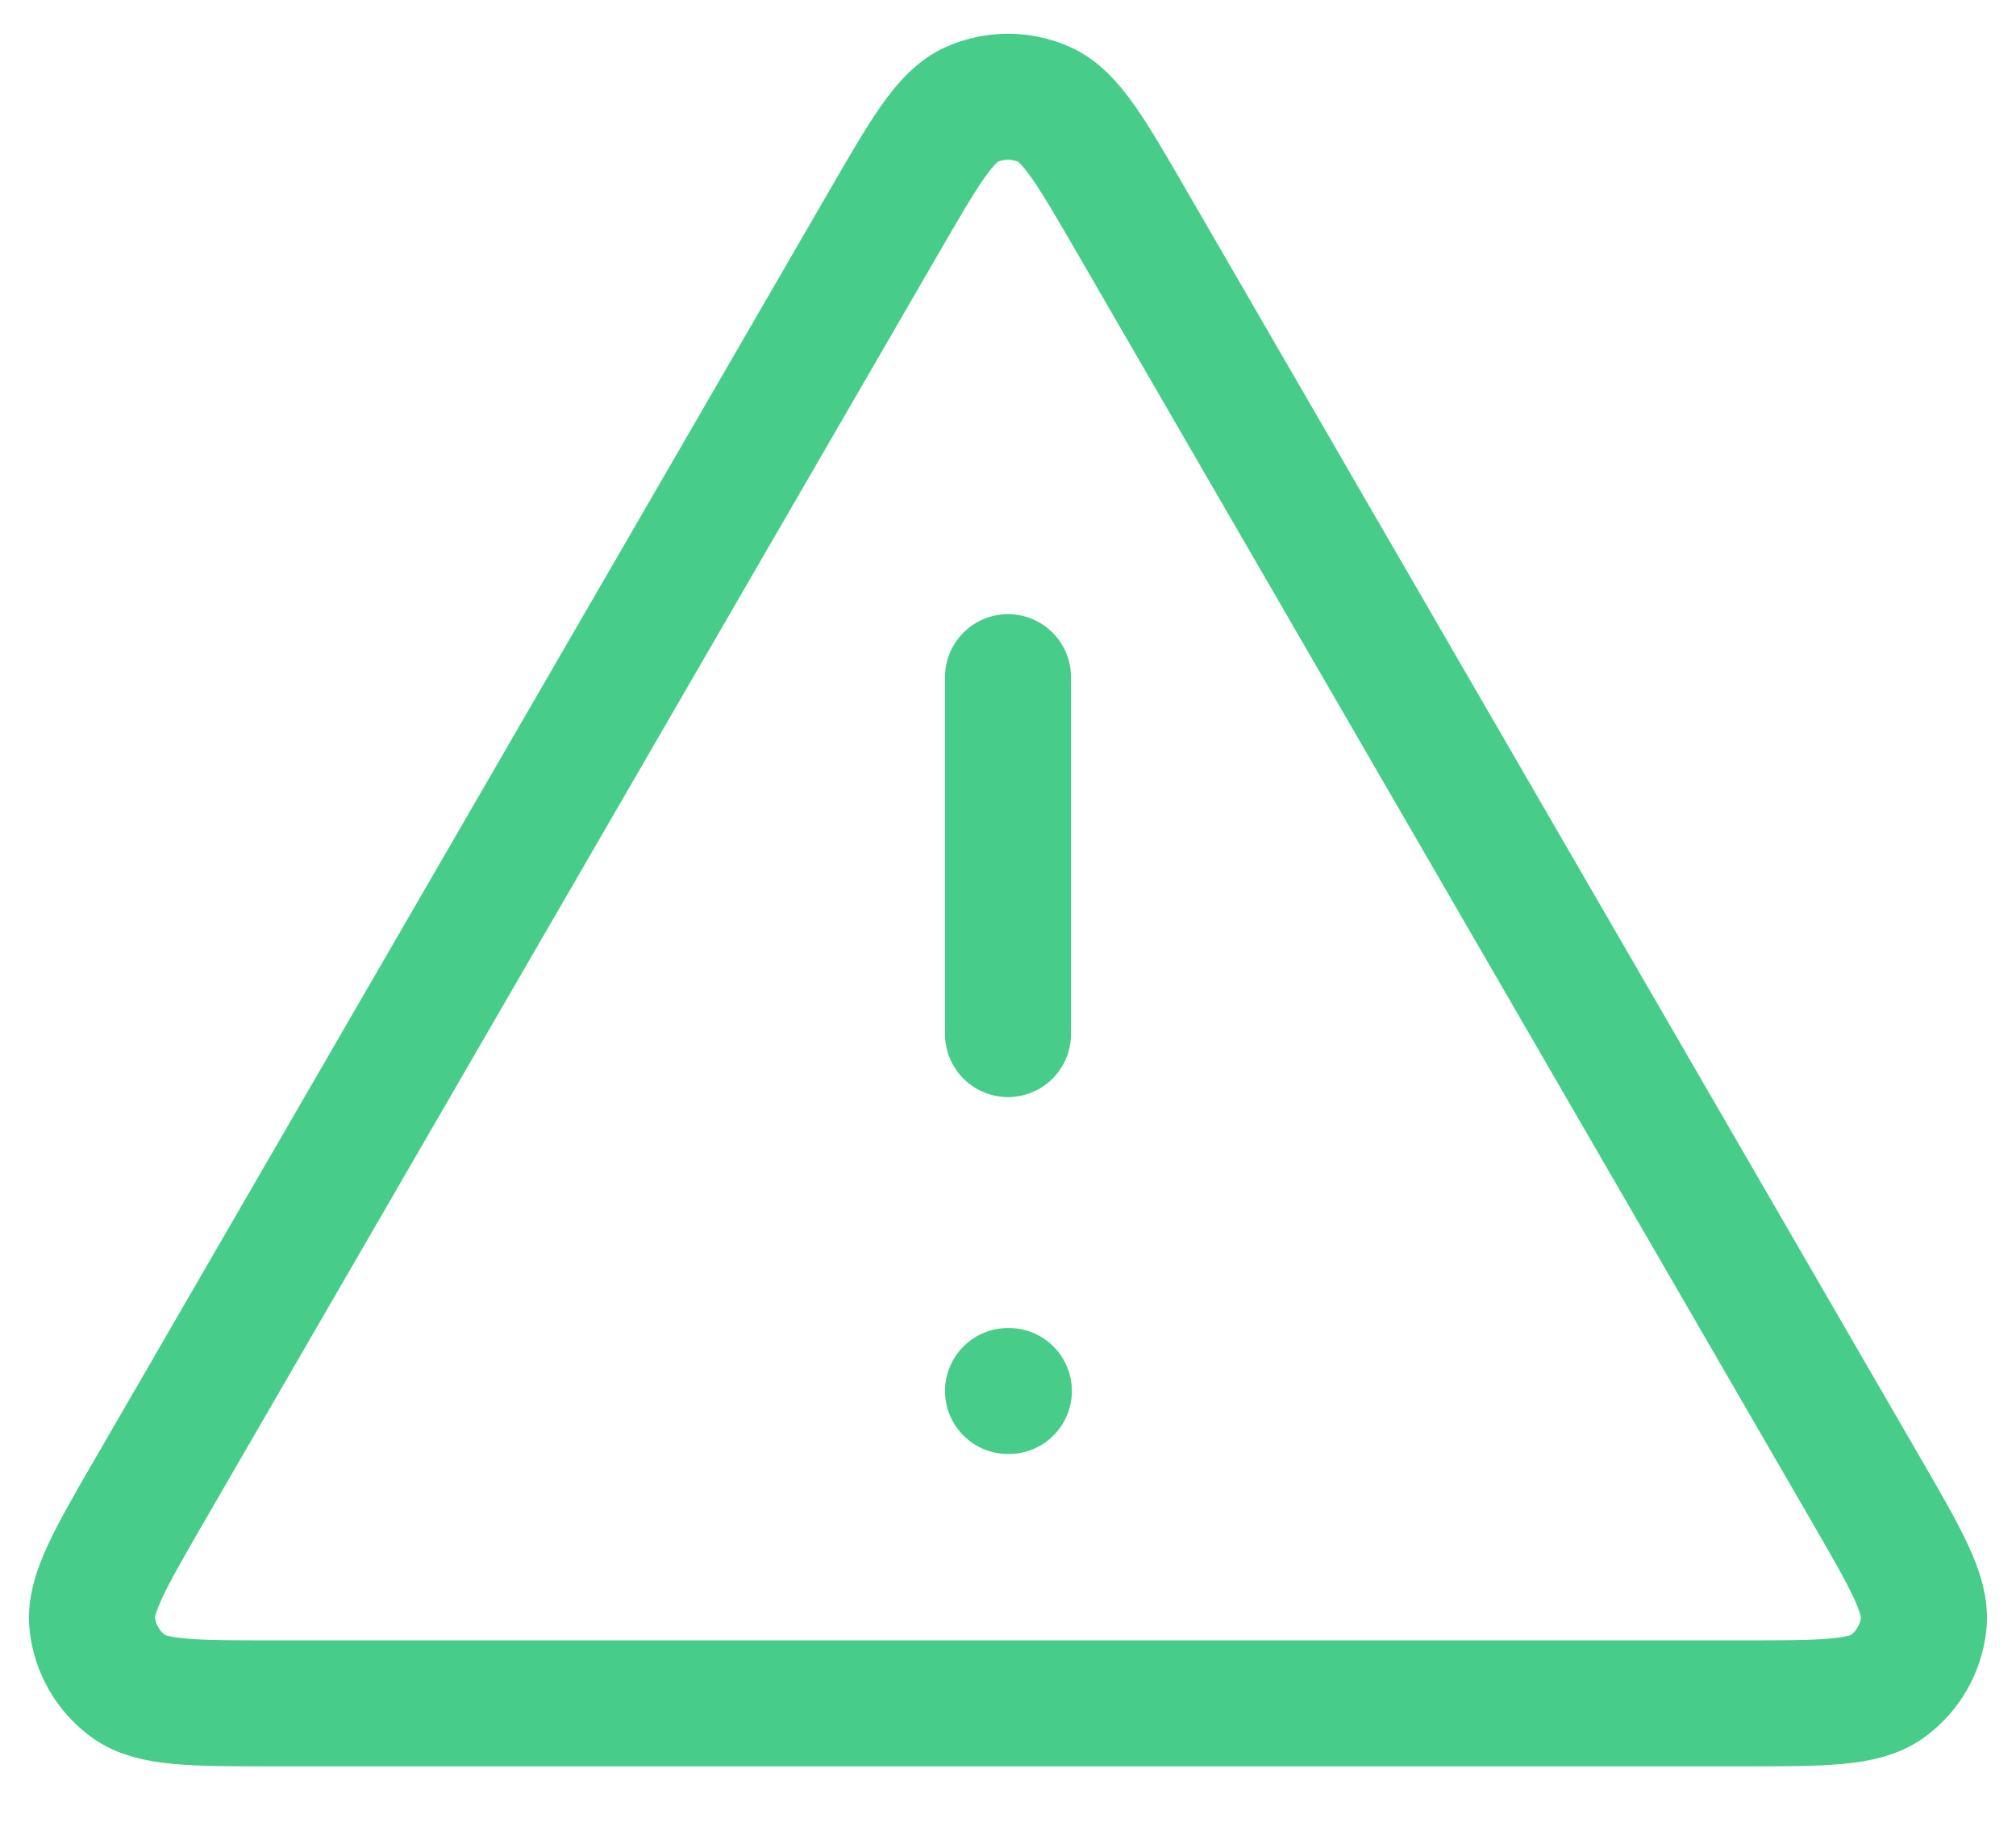 <svg width="32" height="29" viewBox="0 0 32 29" fill="none" xmlns="http://www.w3.org/2000/svg">
<path d="M16 10.75V16.417M16 22.083H16.014M14.038 3.513L2.386 23.639C1.74 24.756 1.417 25.314 1.464 25.772C1.506 26.171 1.715 26.535 2.04 26.771C2.413 27.042 3.058 27.042 4.348 27.042H27.652C28.942 27.042 29.586 27.042 29.959 26.771C30.284 26.535 30.493 26.171 30.535 25.772C30.583 25.314 30.259 24.756 29.613 23.639L17.961 3.513C17.317 2.401 16.995 1.845 16.575 1.658C16.209 1.495 15.79 1.495 15.424 1.658C15.004 1.845 14.682 2.401 14.038 3.513Z" stroke="#47CD89" stroke-width="2" stroke-linecap="round" stroke-linejoin="round"/>
</svg>
